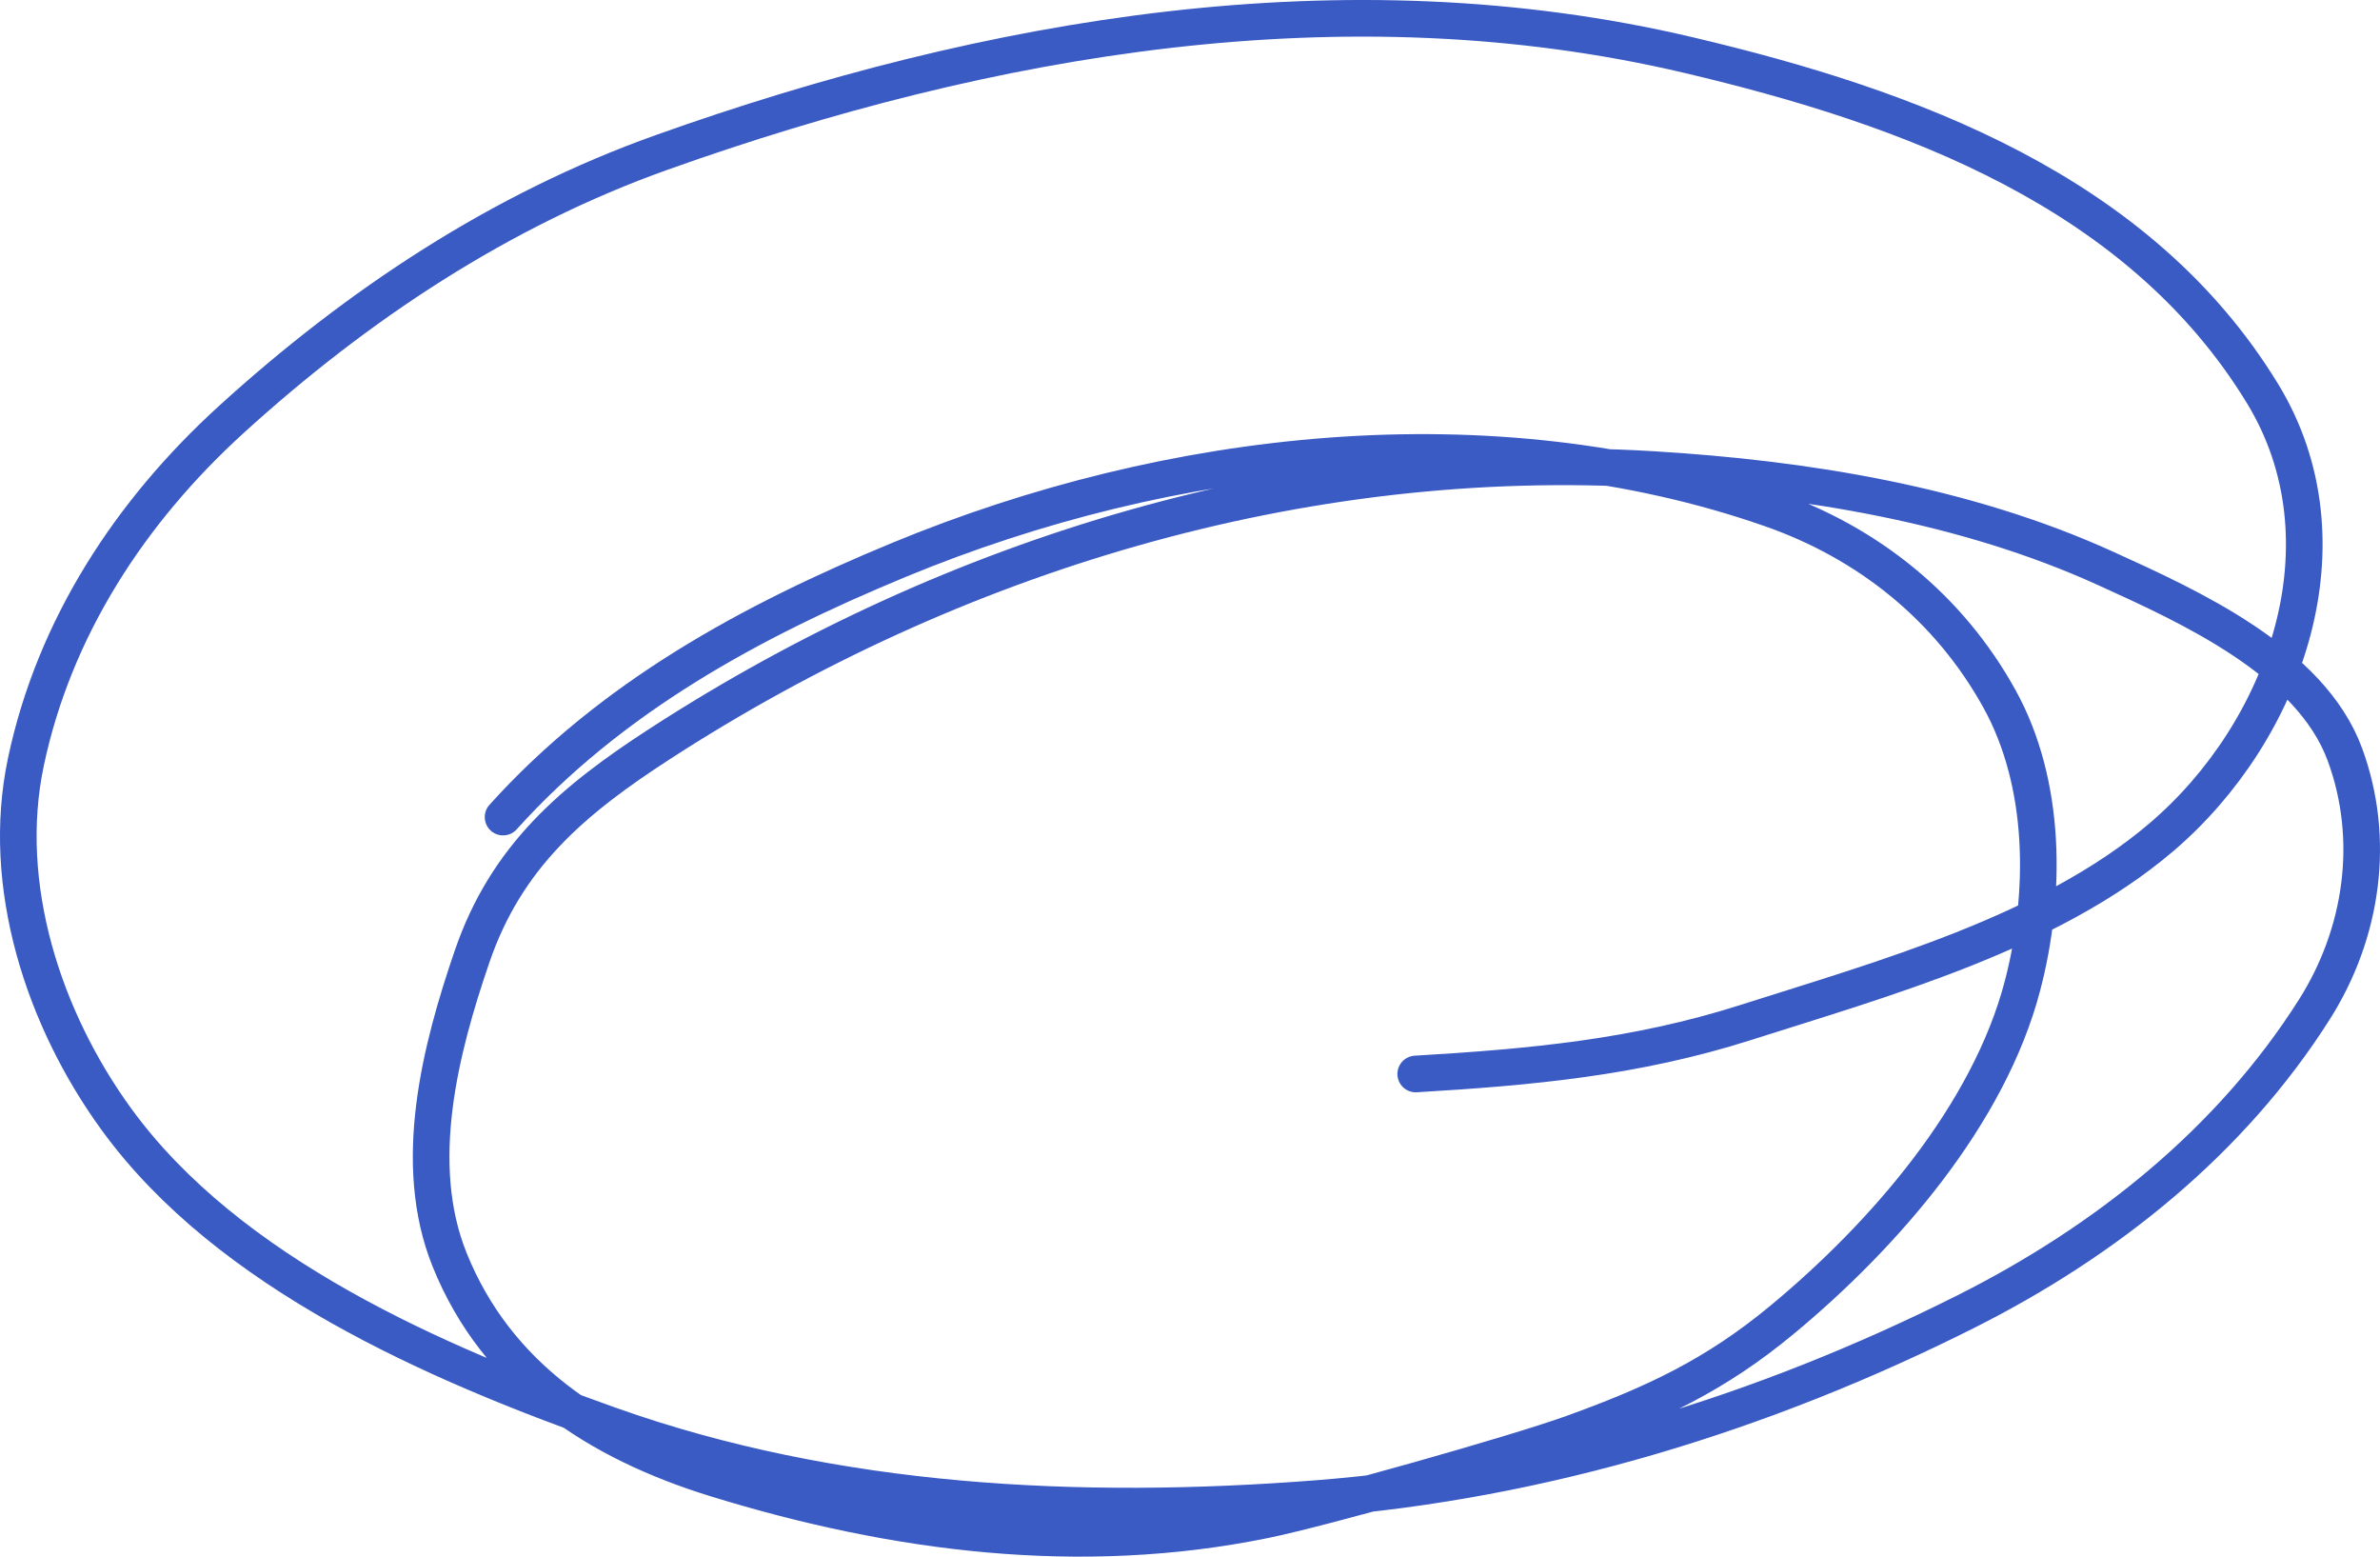 <svg width="130" height="85" viewBox="0 0 130 85" fill="none" xmlns="http://www.w3.org/2000/svg">
<path d="M77.329 58.645C83.599 58.272 89.321 57.757 95.353 55.834C102.867 53.438 111.918 50.944 118.043 45.731C124.863 39.926 128.527 29.593 123.582 21.489C116.845 10.449 104.315 5.858 92.231 3.008C73.481 -1.414 53.998 1.96 36.138 8.324C27.328 11.464 19.51 16.651 12.632 22.908C7.12 27.923 2.961 34.274 1.413 41.612C-0.005 48.338 2.37 55.634 6.362 61.122C12.487 69.541 23.805 74.44 33.326 77.821C45.622 82.188 59.002 82.833 71.931 81.829C84.294 80.869 96.347 77.161 107.387 71.615C115 67.789 121.847 62.337 126.422 55.11C129.04 50.974 129.794 45.847 128.081 41.194C126.203 36.094 119.572 33.111 115.006 31.035C107.324 27.544 98.619 26.14 90.235 25.636C71.057 24.484 51.991 30.289 36.054 40.61C31.264 43.711 27.661 46.771 25.791 52.216C24.041 57.309 22.448 63.539 24.554 68.776C27.135 75.195 32.651 78.757 39.09 80.743C48.856 83.755 59.011 85.062 69.091 82.998C72.309 82.339 82.754 79.391 85.877 78.266C90.362 76.651 93.706 75.08 97.349 72.06C102.89 67.466 108.636 60.886 110.479 53.802C111.784 48.789 111.777 42.791 109.214 38.16C106.465 33.192 102.066 29.648 96.702 27.779C81.428 22.458 63.873 24.471 49.128 30.562C40.967 33.934 33.372 38.083 27.478 44.617" stroke="#3A5AC4" stroke-width="2" stroke-linecap="round"/>
</svg>
